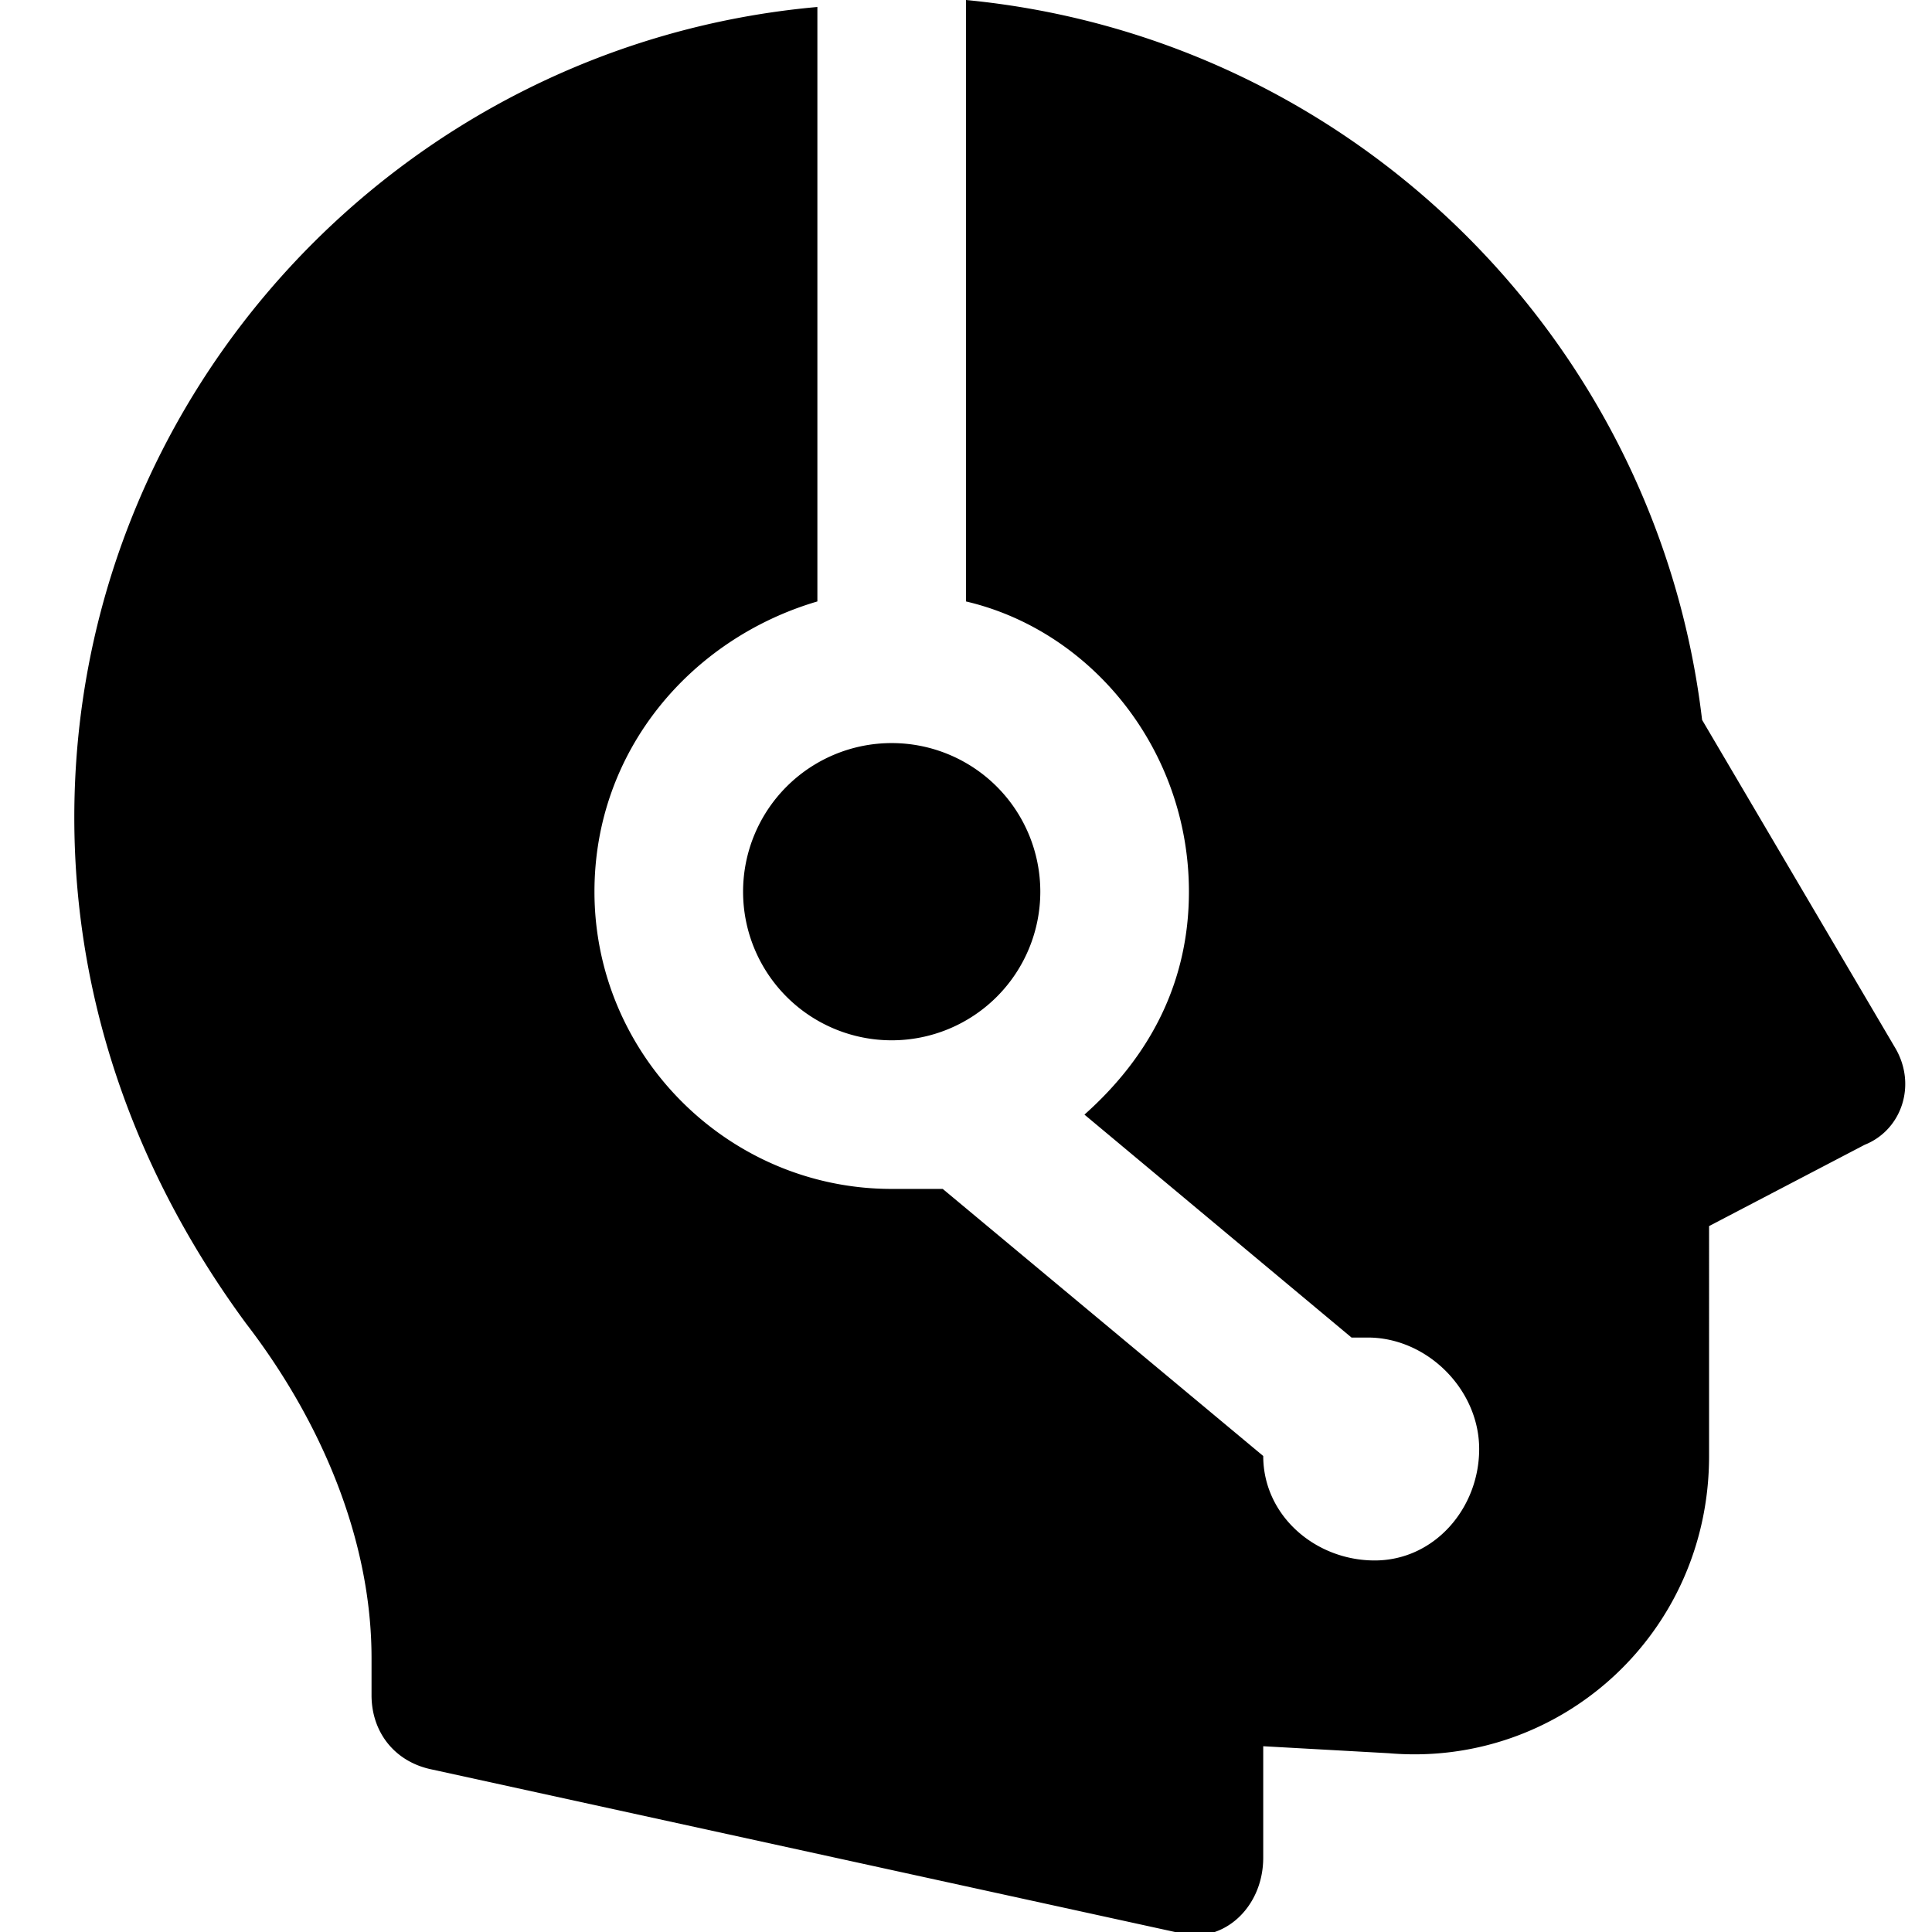 <svg xmlns="http://www.w3.org/2000/svg" viewBox="0 0 26 26"><path d="M13 0v8.094c1.7.398 3 2.008 3 3.906 0 1.2-.508 2.2-1.406 3l3.594 3h.218c.801 0 1.5.7 1.5 1.5S19.301 21 18.5 21c-.8 0-1.5-.605-1.5-1.406L12.687 16H12c-2.2 0-4-1.8-4-4 0-1.898 1.3-3.406 3-3.906v-8C5.398.594 1 5.3 1 11c0 2.602.914 4.914 2.313 6.813 1 1.3 1.687 2.898 1.687 4.5v.5c0 .5.313.898.813 1l10 2.187c.601.2 1.187-.3 1.187-1v-1.5l1.688.094c2.3.199 4.312-1.602 4.312-4V16.5l2.094-1.094c.5-.199.707-.812.406-1.312l-2.594-4.406C22.305 4.585 18.2.5 13 0zm-1 10a1.999 1.999 0 1 0 0 4 1.999 1.999 0 1 0 0-4z"/></svg>